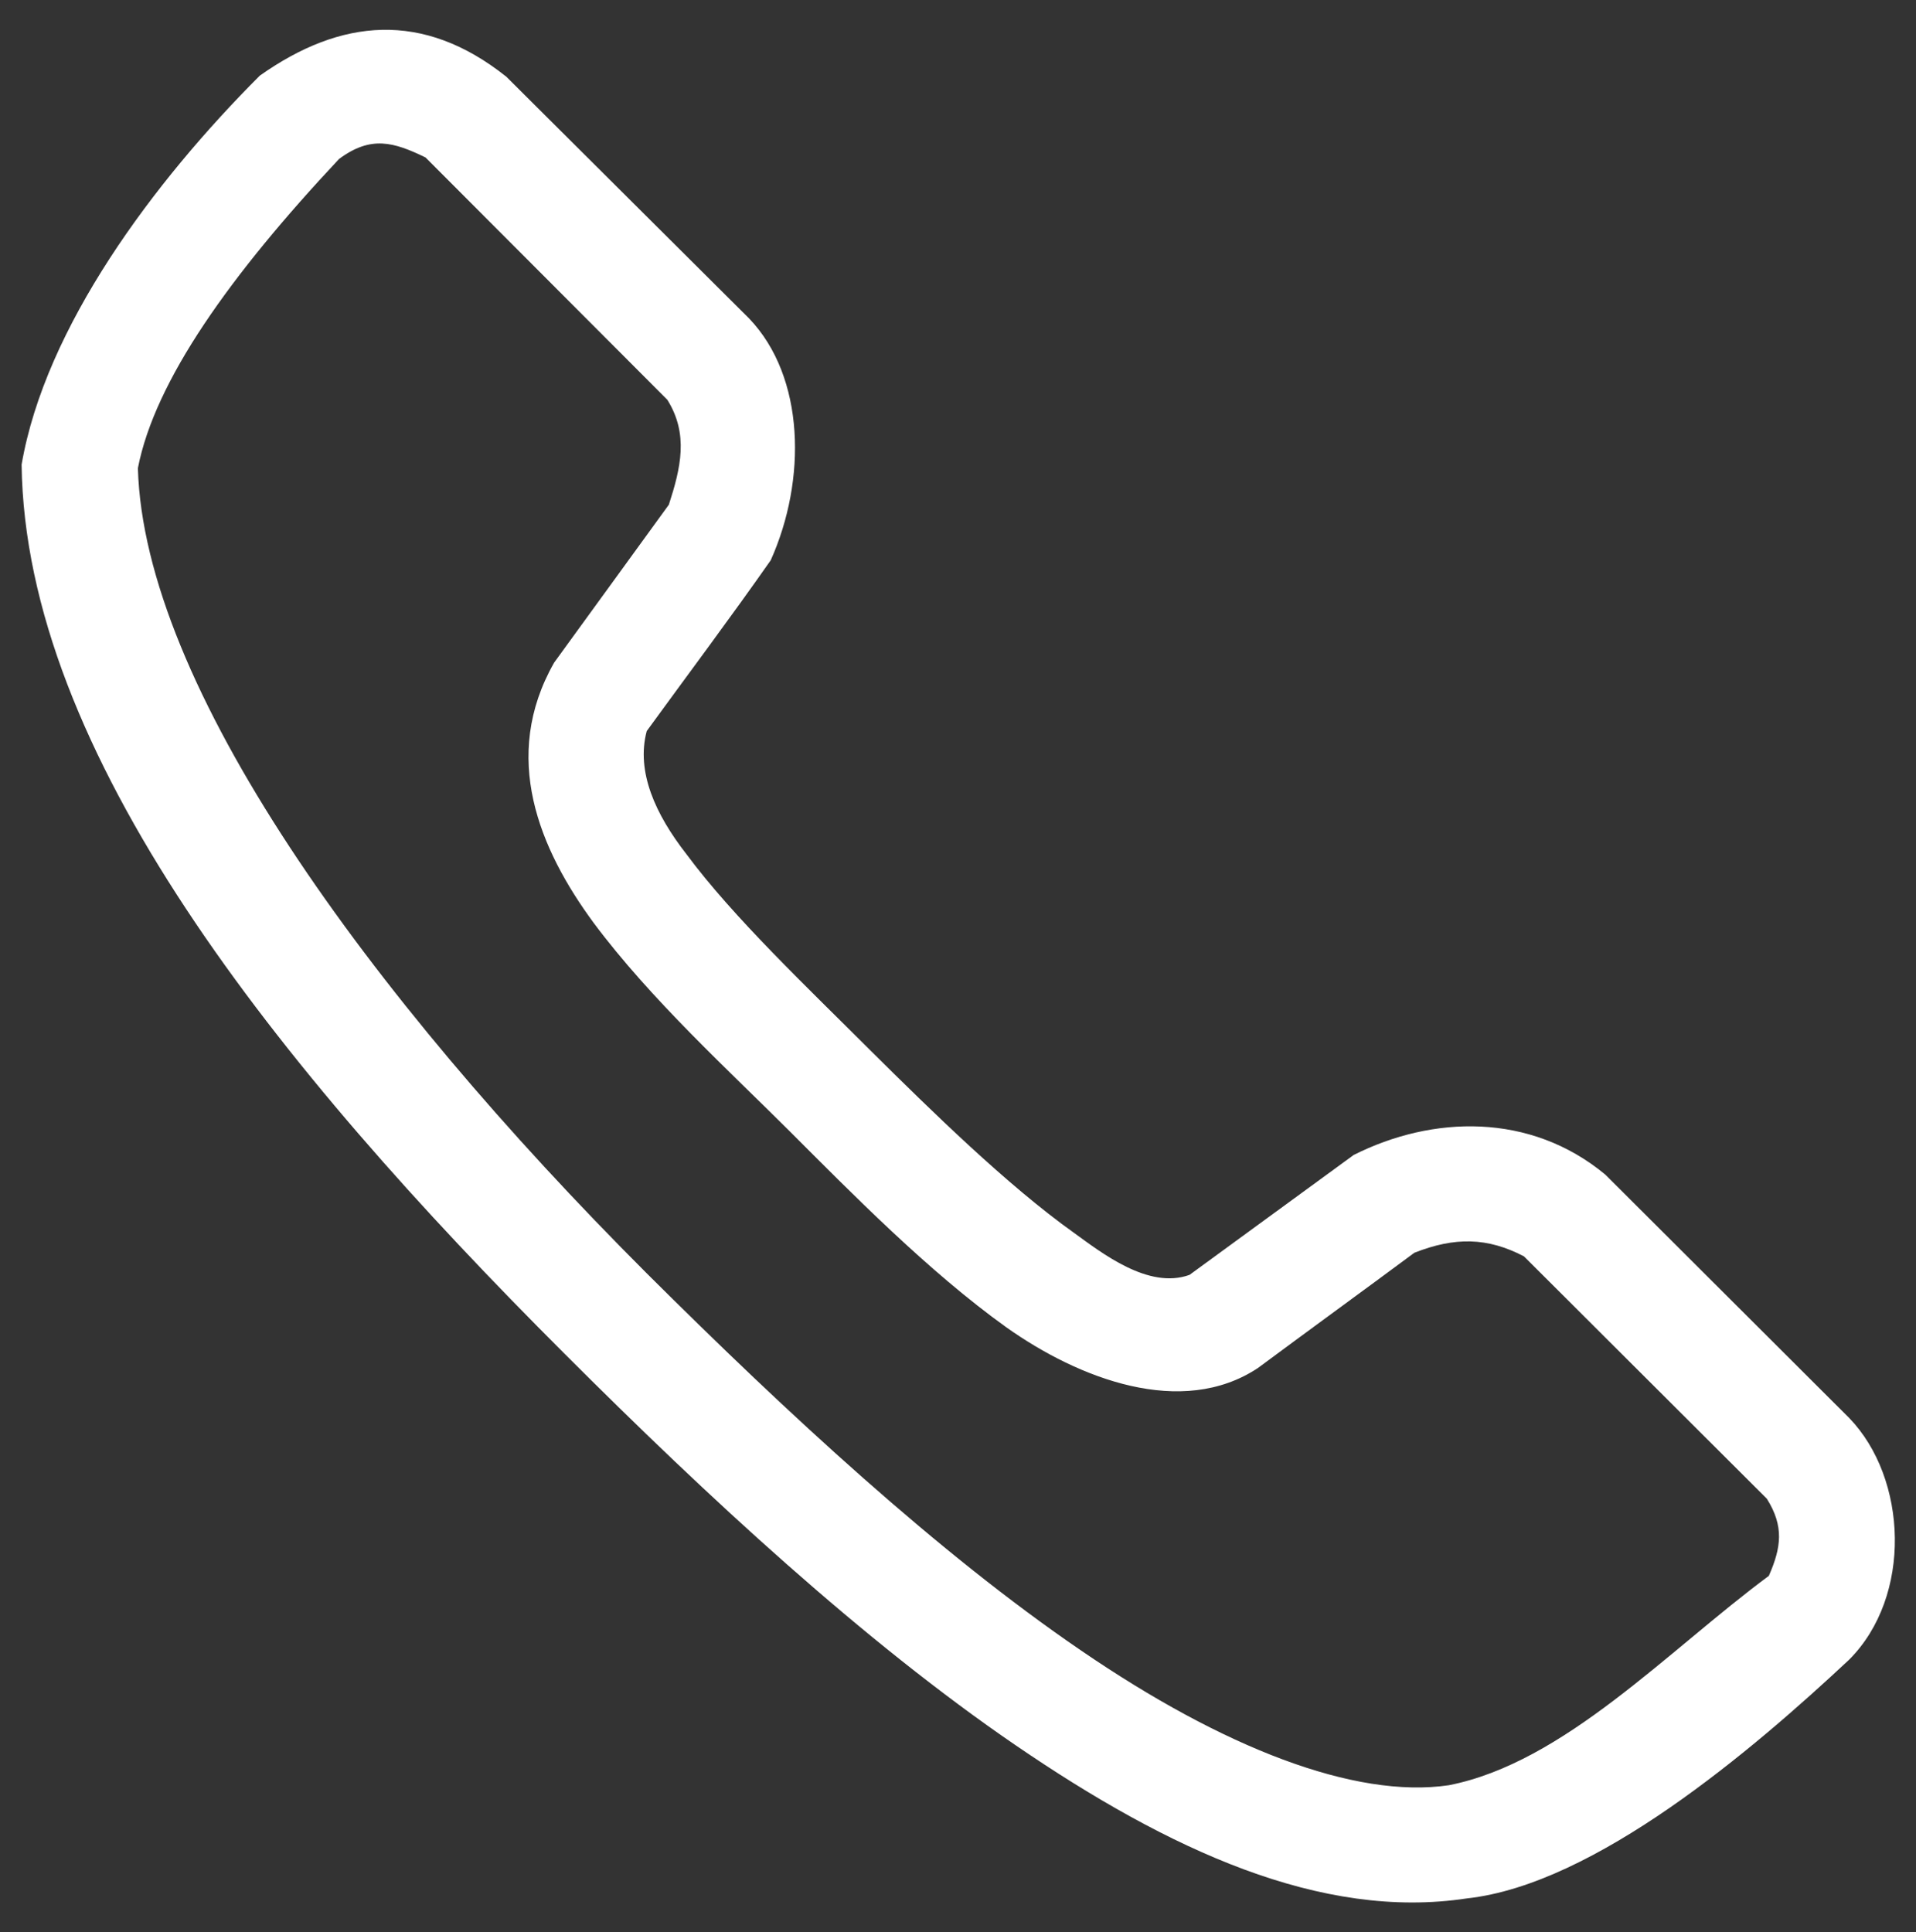 <?xml version="1.0" encoding="UTF-8"?>
<!-- Generator: Adobe Illustrator 26.3.1, SVG Export Plug-In . SVG Version: 6.00 Build 0)  -->
<svg xmlns="http://www.w3.org/2000/svg" xmlns:xlink="http://www.w3.org/1999/xlink" version="1.1" id="Layer_1" x="0px" y="0px" viewBox="0 0 372.4 375.6" style="enable-background:new 0 0 372.4 375.6;" xml:space="preserve">
<rect x="0" y="0" width="372.4" height="375.6" fill="#333333" stroke="none"/>
<style type="text/css">
	.st0{fill:#FFFFFF;}
</style>
<path class="st0" d="M50.5,14.7C29.8,35.4,8.8,63.6,4.2,90.3C4.9,146.2,53.5,207,109.8,263.2c27.8,27.8,58,55.8,87.7,76.1  c29.7,20.3,59.3,34,87.6,29.7c24.9-2.7,55.6-28.9,74.3-46.4c12.3-12.3,11.4-35.2,0-47L312,228.3c-14.6-12.1-33.6-11.5-48.9-3.8  l-31.9,23.3c-8,2.9-17.1-4.3-22.5-8.2c-12.9-9.2-27.6-23.6-39.5-35.4c-12.1-12.1-26.7-25.9-35.8-38.2c-6-7.7-9.8-16-7.7-23.9  c8-11,16.4-22.2,24.1-33.2c7-15.6,6.7-35.6-4.2-47l-47.2-47C82.2,2,66.2,3.6,50.5,14.7L50.5,14.7z M82.7,30.6l47,47.1  c4.2,6.7,2.6,13.3,0.3,20.4l-22.3,30.7c-10.4,18.3-2.9,36.2,7.7,50.6c11.1,14.9,26.5,28.9,38.1,40.5c11.9,11.9,26.9,27.2,42.1,38.1  c14.1,10,34.1,17.7,48.9,7.9c10.1-7.5,20.3-14.9,30.4-22.4c7.9-3.1,14.2-3,21.3,0.7l47.2,47.1c3.4,5.4,2.8,9.5,0.4,15  c-19.7,14.6-39.8,36.3-62.2,40.7c-18.3,2.7-43.9-7.3-71.5-26.2c-27.7-18.9-57-46-84.4-73.3C71.3,193.1,28,133.1,26.8,91  c3.3-17,18-37.6,39.1-60.1C72.1,26.3,76.5,27.6,82.7,30.6L82.7,30.6z"></path>
</svg>
